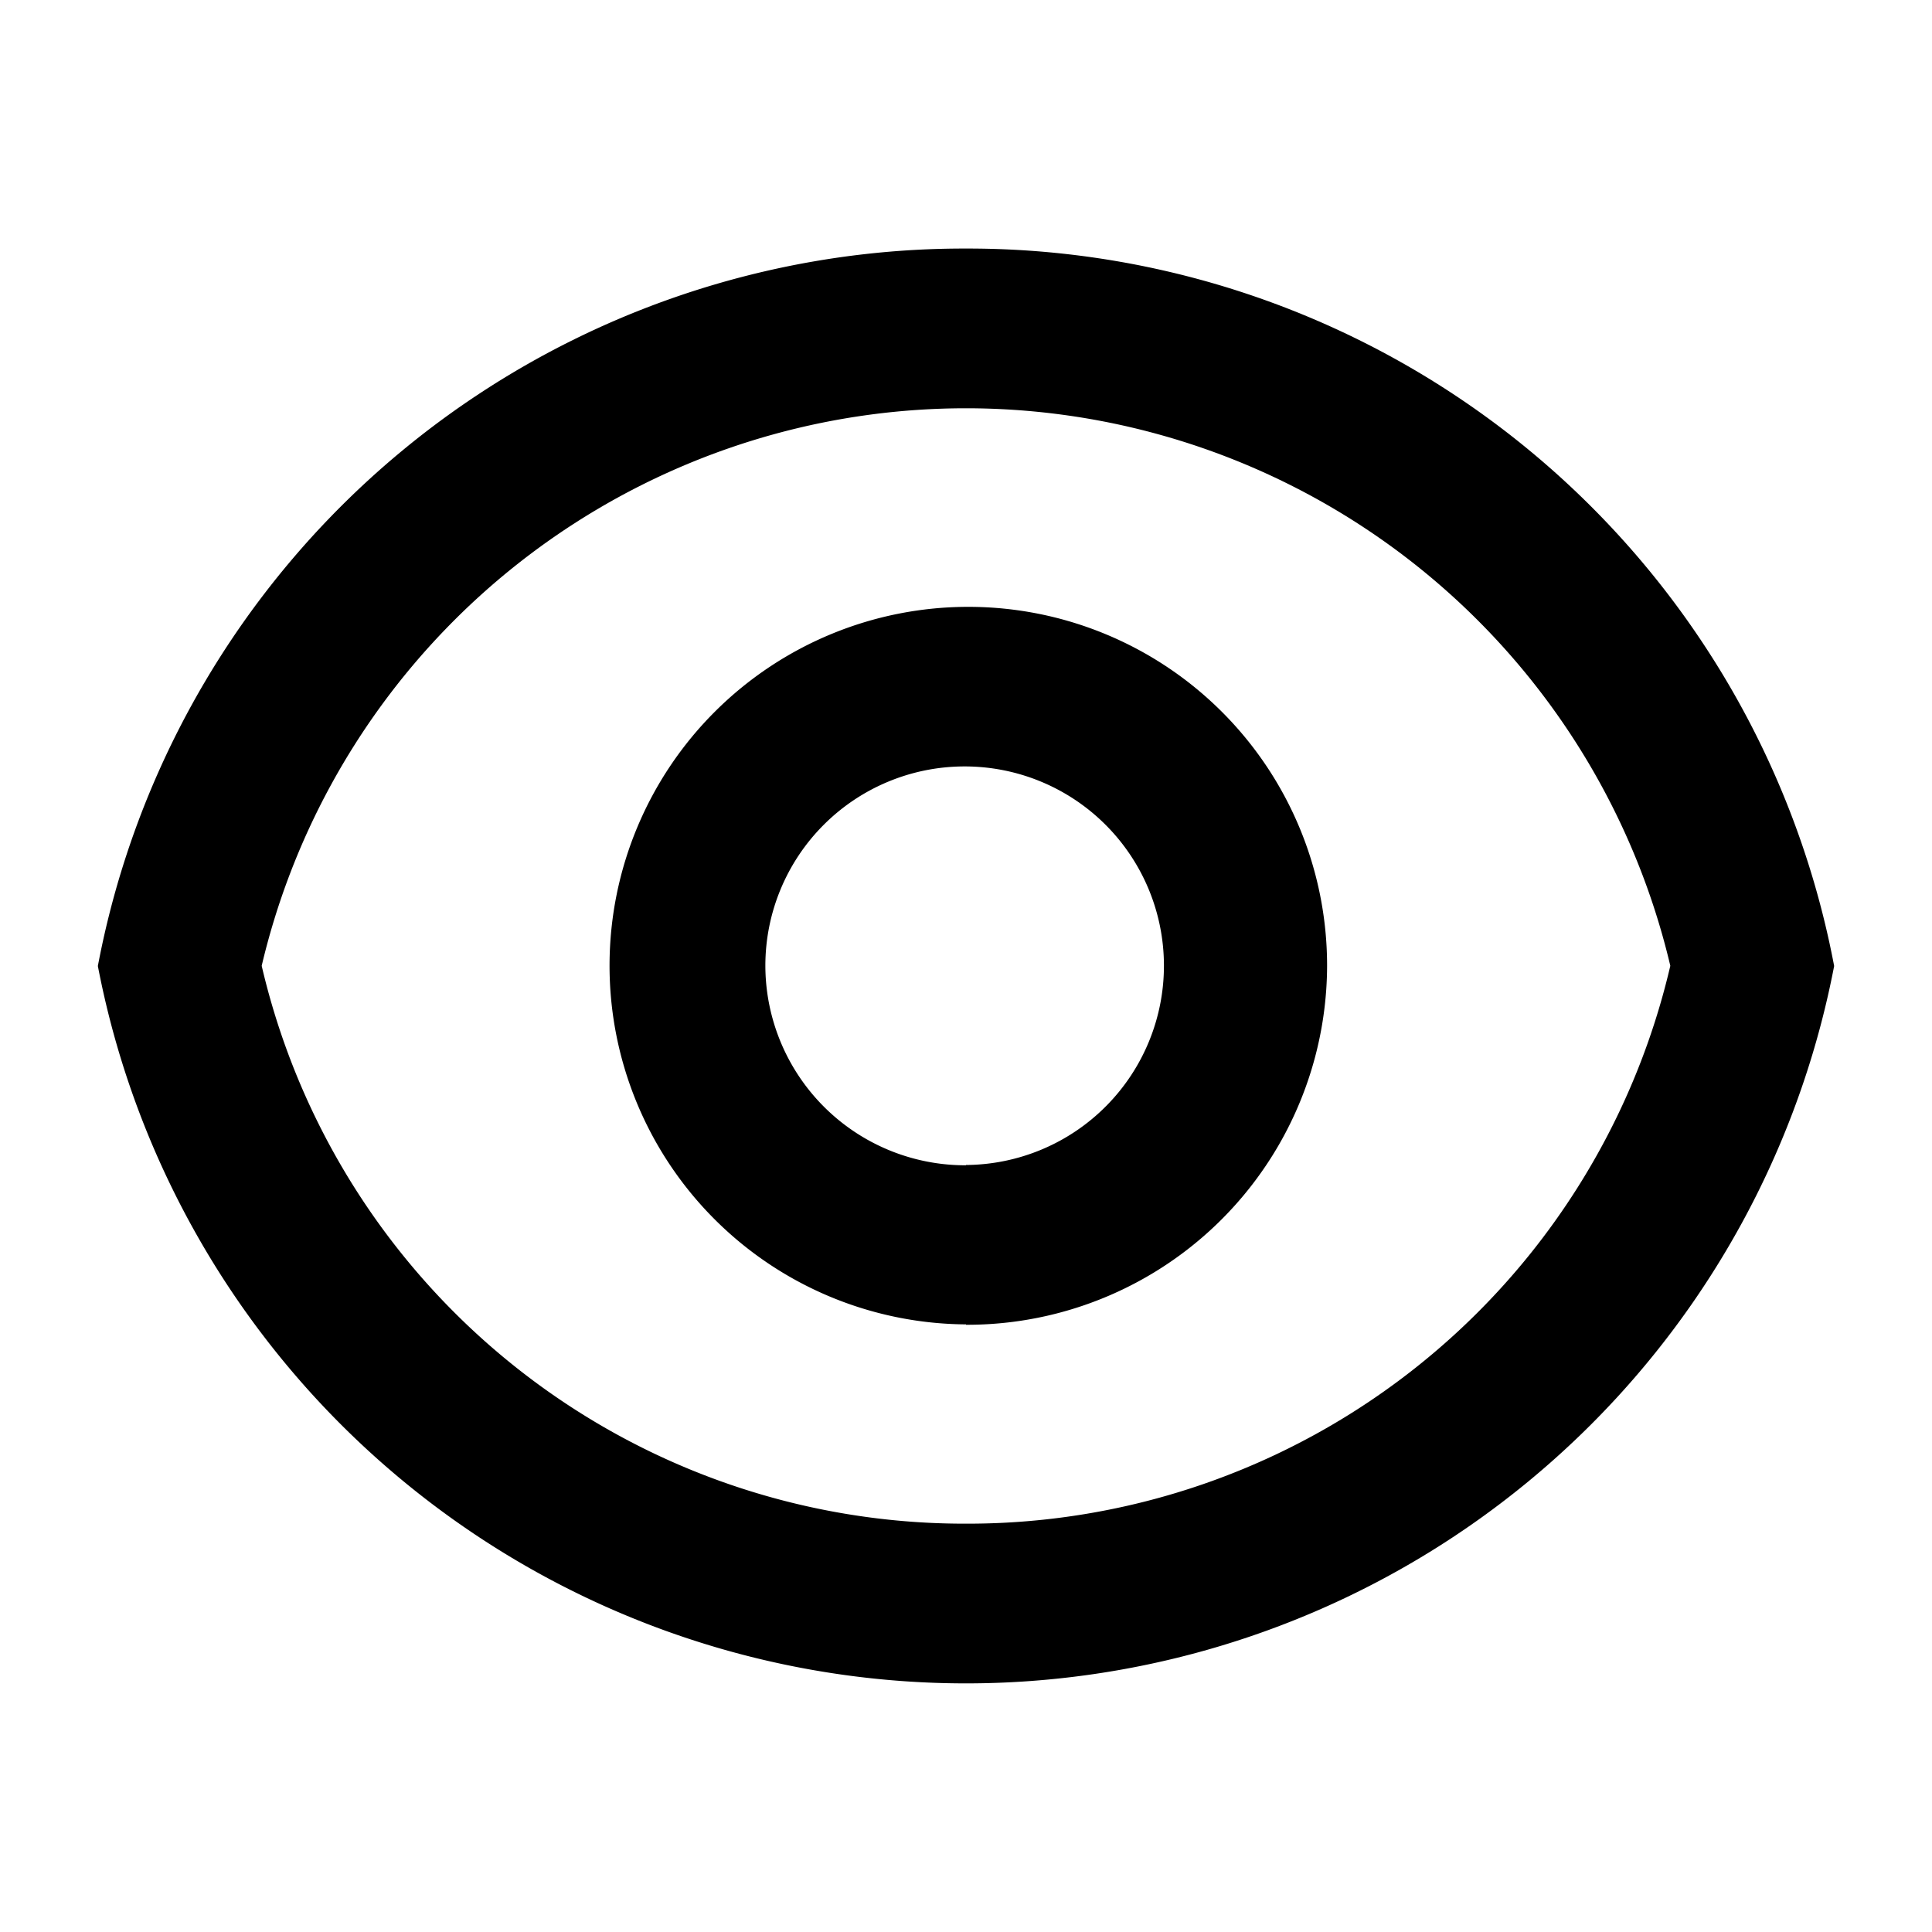<svg xmlns="http://www.w3.org/2000/svg" width="20" height="20" viewBox="0 0 20 20"><defs><style>.a{fill:none;}</style></defs><path class="a" d="M0,0H20V20H0Z"/><path d="M10.168,3a9.125,9.125,0,0,1,8.987,7.427,9.151,9.151,0,0,1-17.974,0A9.124,9.124,0,0,1,10.168,3Zm0,13.2a7.469,7.469,0,0,0,7.291-5.775,7.491,7.491,0,0,0-14.582,0A7.47,7.47,0,0,0,10.168,16.2Zm0-2.063a3.714,3.714,0,1,1,3.738-3.714A3.726,3.726,0,0,1,10.168,14.141Zm0-1.65a2.063,2.063,0,1,0-2.077-2.063A2.07,2.07,0,0,0,10.168,12.49Z" transform="translate(-0.168 -0.427)"/></svg>